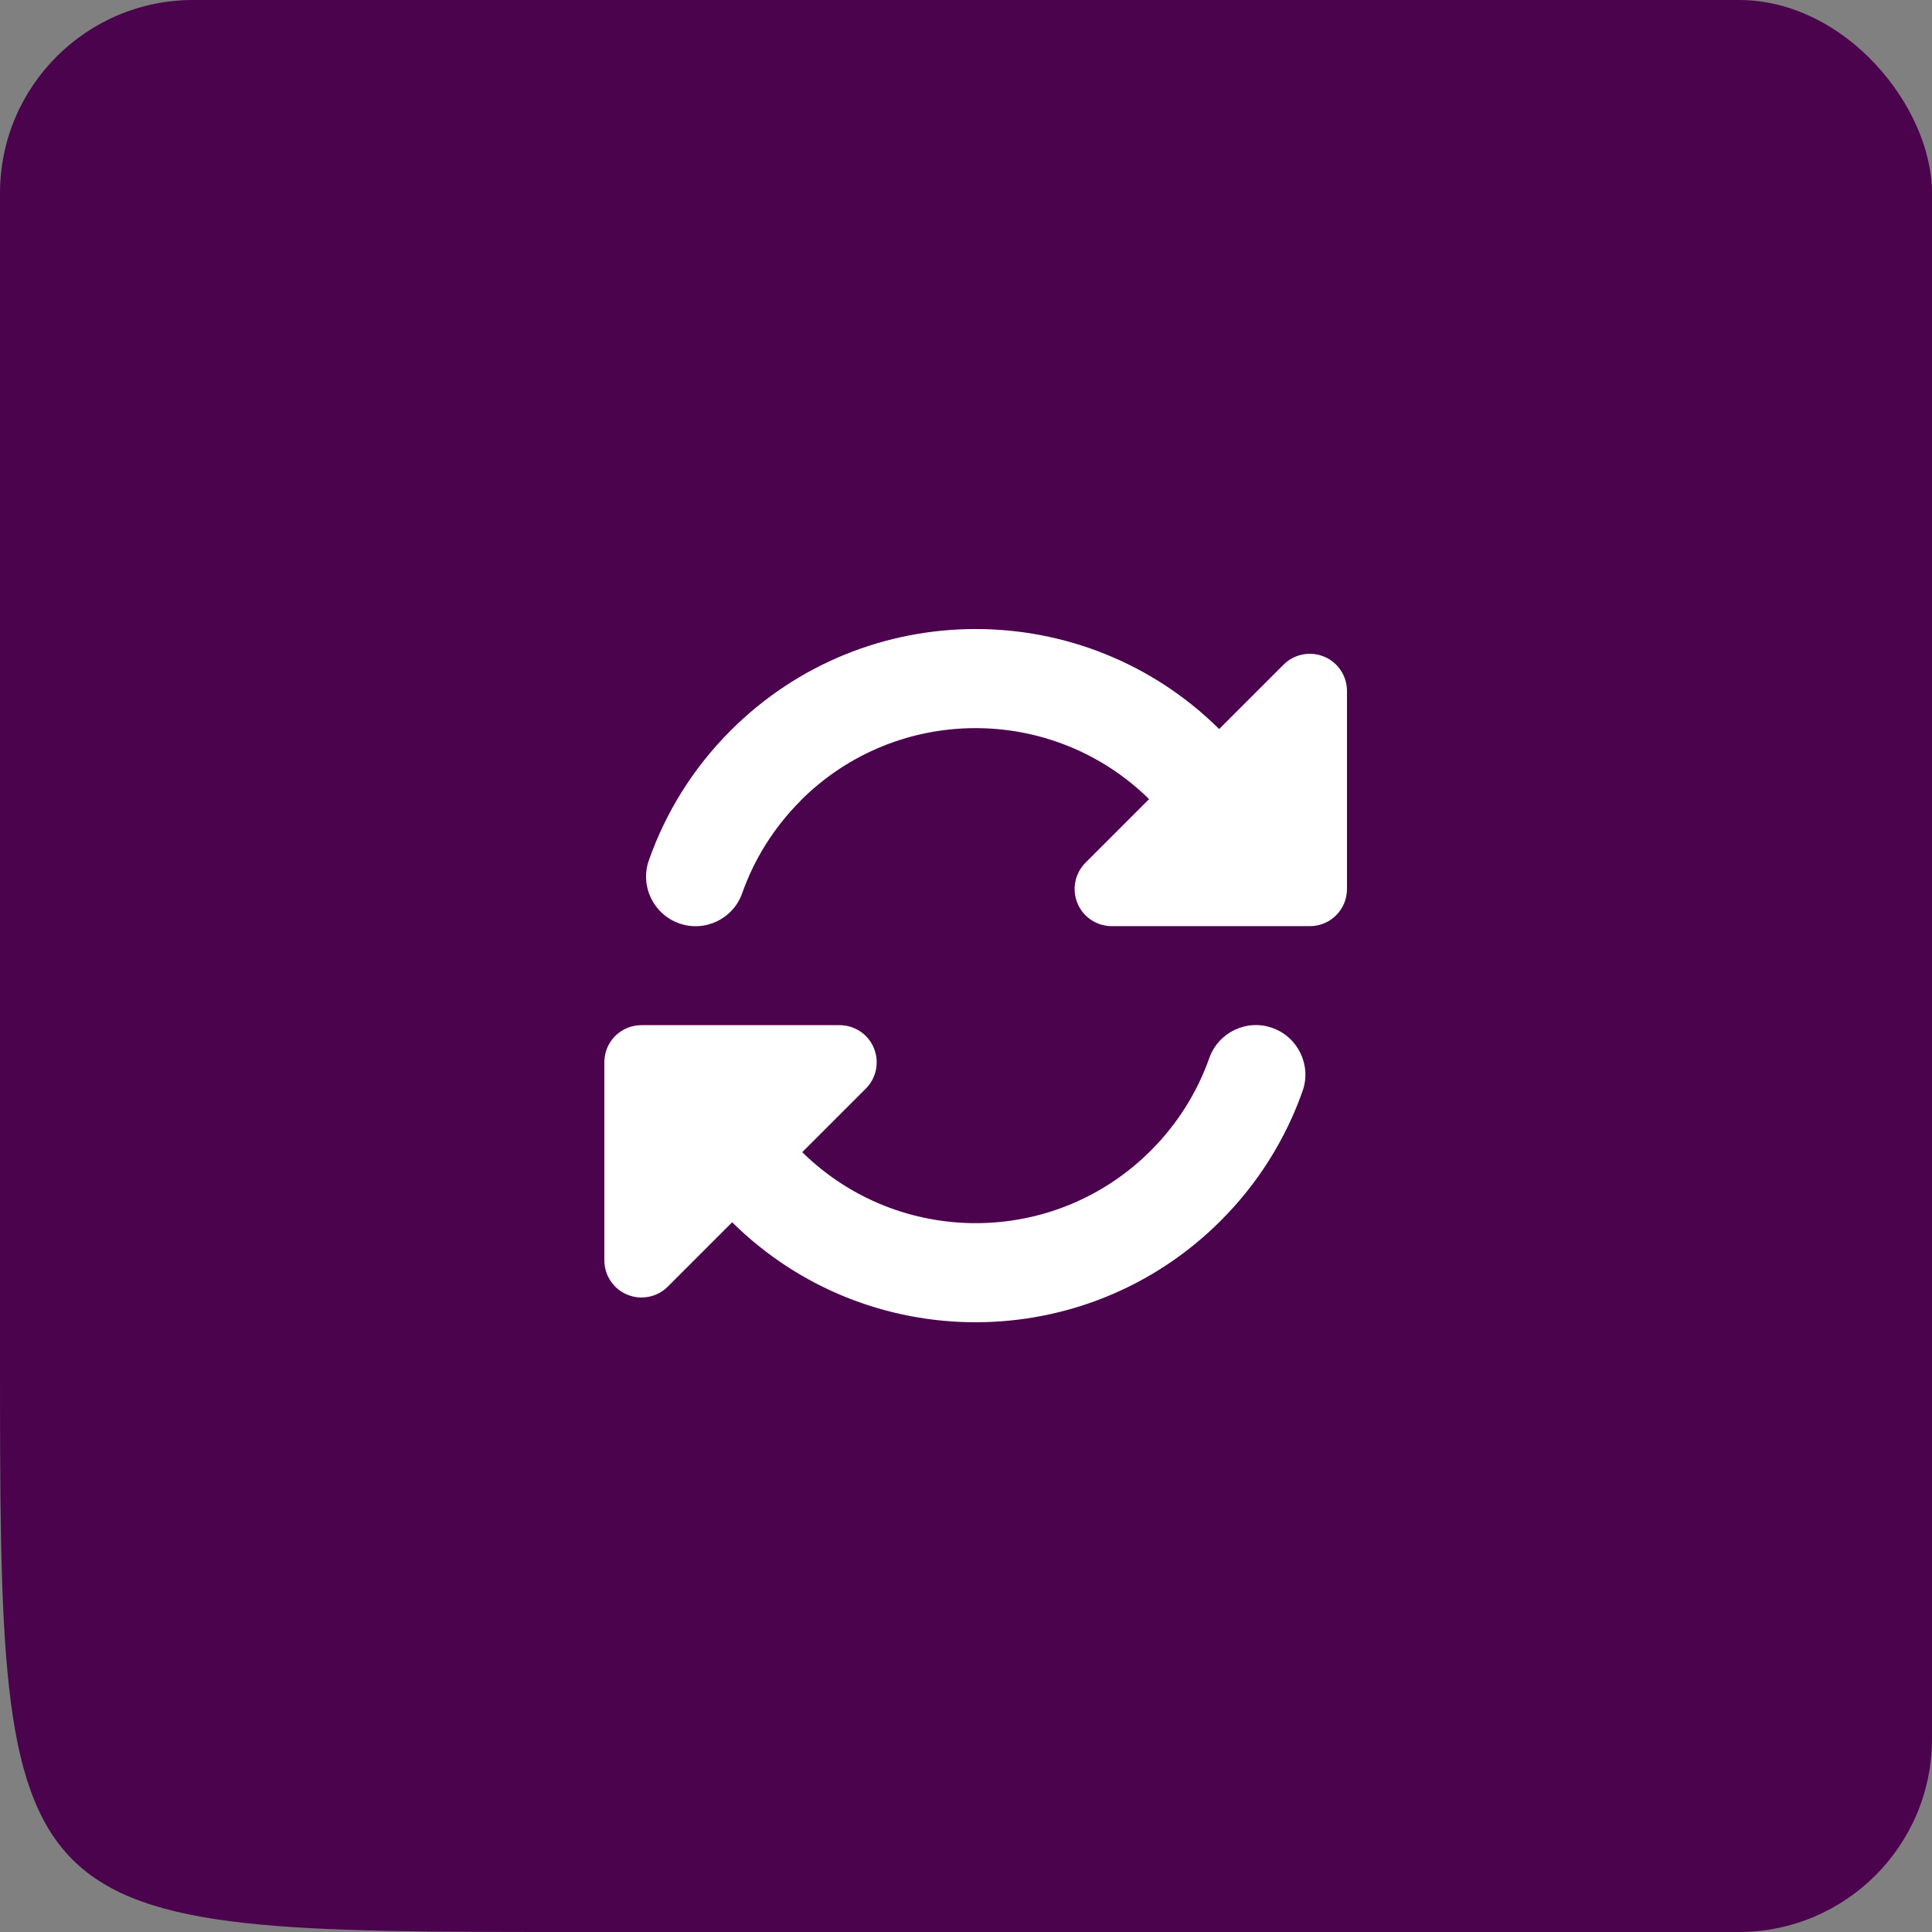 <svg xmlns="http://www.w3.org/2000/svg" width="100" height="100" viewBox="0 0 100 100" fill="none"><rect x="0" y="0" width="100" height="100" fill="#808080" stroke="none"/><g clip-path="url(#clip0_8330_32860)"><path d="M0 30C0 13.431 -16.568 0 0.001 0H95C97.762 0 100 2.239 100 5V70C100 86.569 106.569 100 90 100H30C0.001 100 0.001 100 0 70V30Z" fill="#4B034E"></path><path d="M41.443 41.442C40.042 42.844 39.033 44.485 38.416 46.231C37.944 47.568 36.478 48.265 35.149 47.792C33.82 47.32 33.115 45.855 33.587 44.525C34.452 42.067 35.862 39.769 37.816 37.815C44.798 30.832 56.097 30.808 63.104 37.735L66.436 34.404C66.988 33.851 67.813 33.691 68.534 33.987C69.254 34.283 69.719 34.988 69.719 35.765V46.015C69.719 47.08 68.862 47.937 67.797 47.937H67.124H57.547C56.77 47.937 56.065 47.472 55.769 46.752C55.473 46.031 55.633 45.206 56.185 44.654L59.477 41.362C54.464 36.438 46.416 36.462 41.435 41.442H41.443ZM31.281 54.983C31.281 53.919 32.138 53.062 33.203 53.062H33.812H33.868H43.453C44.23 53.062 44.935 53.526 45.231 54.247C45.527 54.968 45.367 55.792 44.815 56.345L41.523 59.636C46.536 64.561 54.584 64.537 59.565 59.556C60.966 58.155 61.975 56.513 62.592 54.767C63.064 53.43 64.53 52.733 65.859 53.206C67.188 53.678 67.893 55.144 67.421 56.473C66.556 58.923 65.146 61.222 63.184 63.184C56.202 70.166 44.903 70.19 37.896 63.264L34.565 66.595C34.012 67.147 33.187 67.308 32.466 67.011C31.746 66.715 31.281 66.01 31.281 65.234V55.656V55.6V54.992V54.983Z" fill="white"></path></g><defs><clipPath id="clip0_8330_32860"><rect width="100" height="100" rx="10" fill="white"></rect></clipPath></defs></svg>